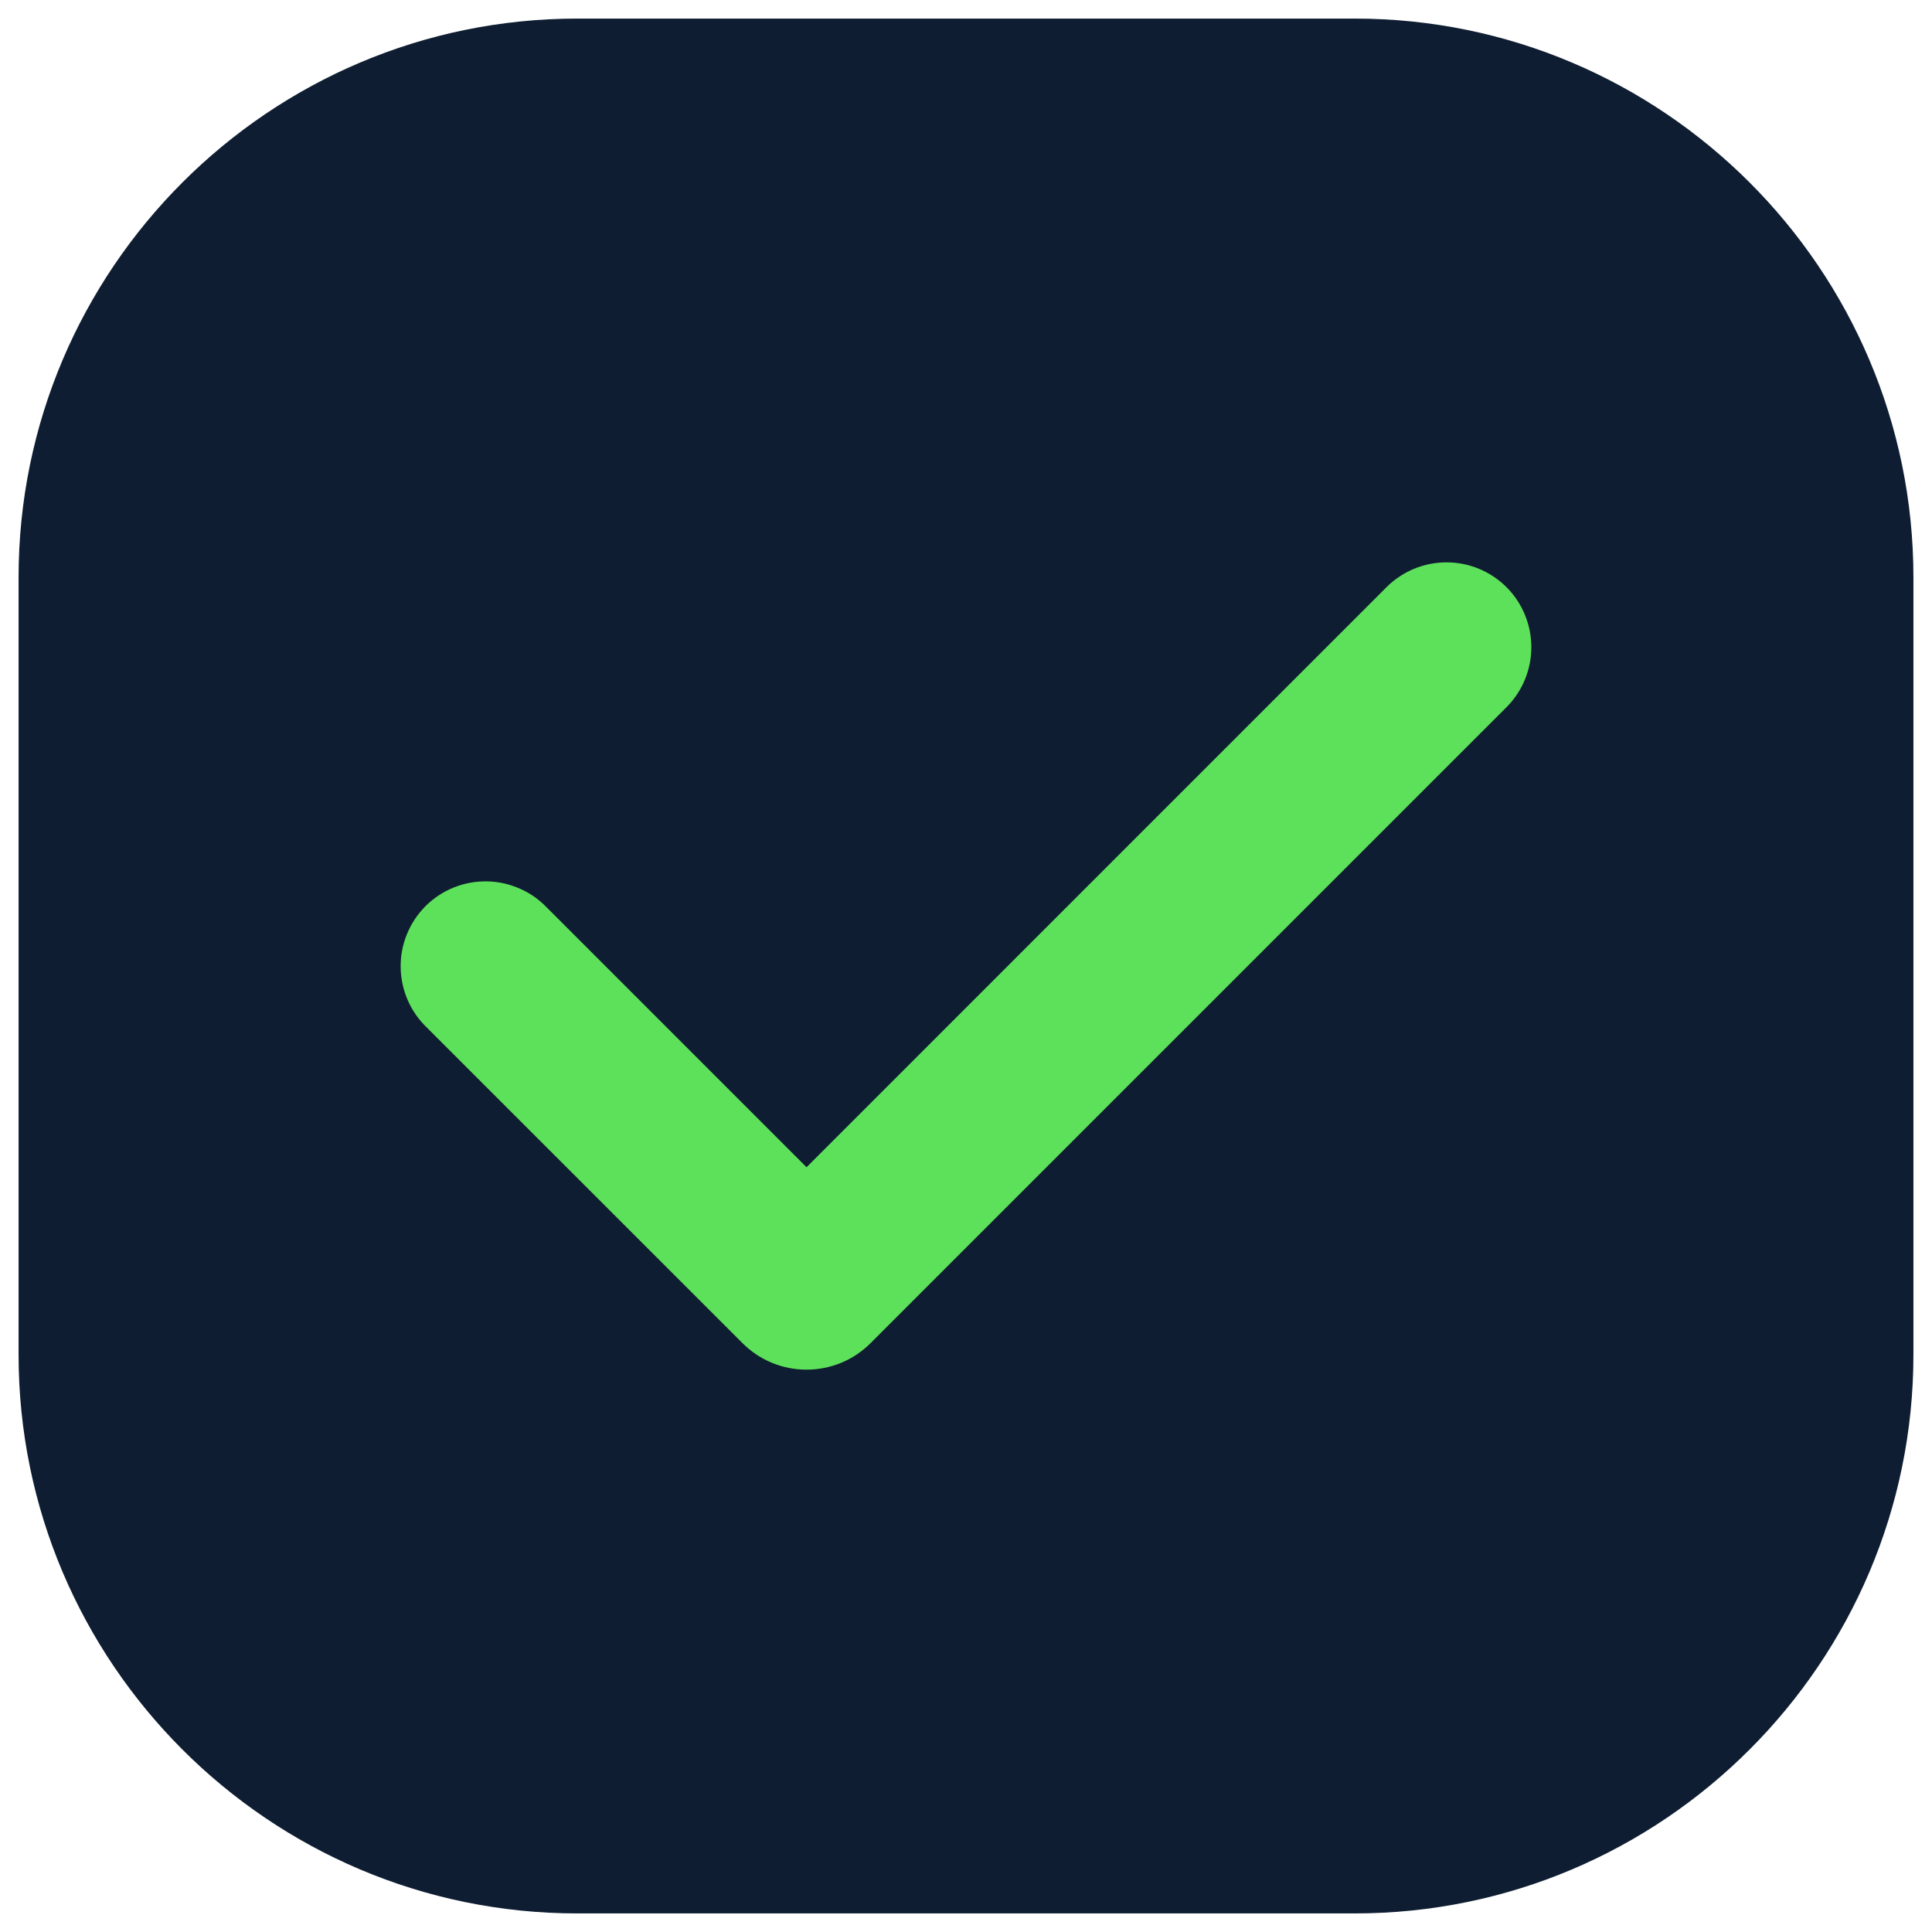 <svg width="26" height="26" viewBox="0 0 26 26" fill="none" xmlns="http://www.w3.org/2000/svg">
<g id="Check" clip-path="url(#clip0_34082_197)">
<g id="Group 6258">
<path id="Vector" d="M7.769 0.25H18.231C22.376 0.25 25.75 3.624 25.75 7.769V18.231C25.75 22.376 22.376 25.75 18.231 25.75H7.769C3.624 25.75 0.25 22.376 0.25 18.231V7.769C0.25 3.624 3.624 0.25 7.769 0.25Z" fill="#0E1D31"/>
<path id="Vector_2" fill-rule="evenodd" clip-rule="evenodd" d="M20.274 7.902C20.488 8.116 20.608 8.407 20.608 8.71C20.608 9.012 20.488 9.303 20.274 9.517L11.715 18.076C11.602 18.189 11.468 18.279 11.32 18.34C11.172 18.401 11.014 18.432 10.854 18.432C10.694 18.432 10.536 18.401 10.388 18.34C10.24 18.279 10.106 18.189 9.993 18.076L5.74 13.824C5.631 13.719 5.544 13.593 5.484 13.453C5.425 13.314 5.393 13.164 5.392 13.013C5.39 12.861 5.419 12.711 5.477 12.57C5.534 12.43 5.619 12.303 5.726 12.195C5.833 12.088 5.961 12.003 6.101 11.946C6.242 11.888 6.392 11.86 6.544 11.861C6.695 11.862 6.845 11.894 6.984 11.954C7.124 12.013 7.25 12.1 7.355 12.209L10.854 15.708L18.659 7.902C18.765 7.796 18.891 7.712 19.029 7.655C19.168 7.597 19.316 7.568 19.466 7.568C19.616 7.568 19.765 7.597 19.904 7.655C20.042 7.712 20.168 7.796 20.274 7.902Z" fill="#5EE15A"/>
</g>
</g>
<defs>
<clipPath id="clip0_34082_197">
<rect width="25.5" height="25.5" fill="white" transform="translate(0.25 0.25)"/>
</clipPath>
</defs>
</svg>
